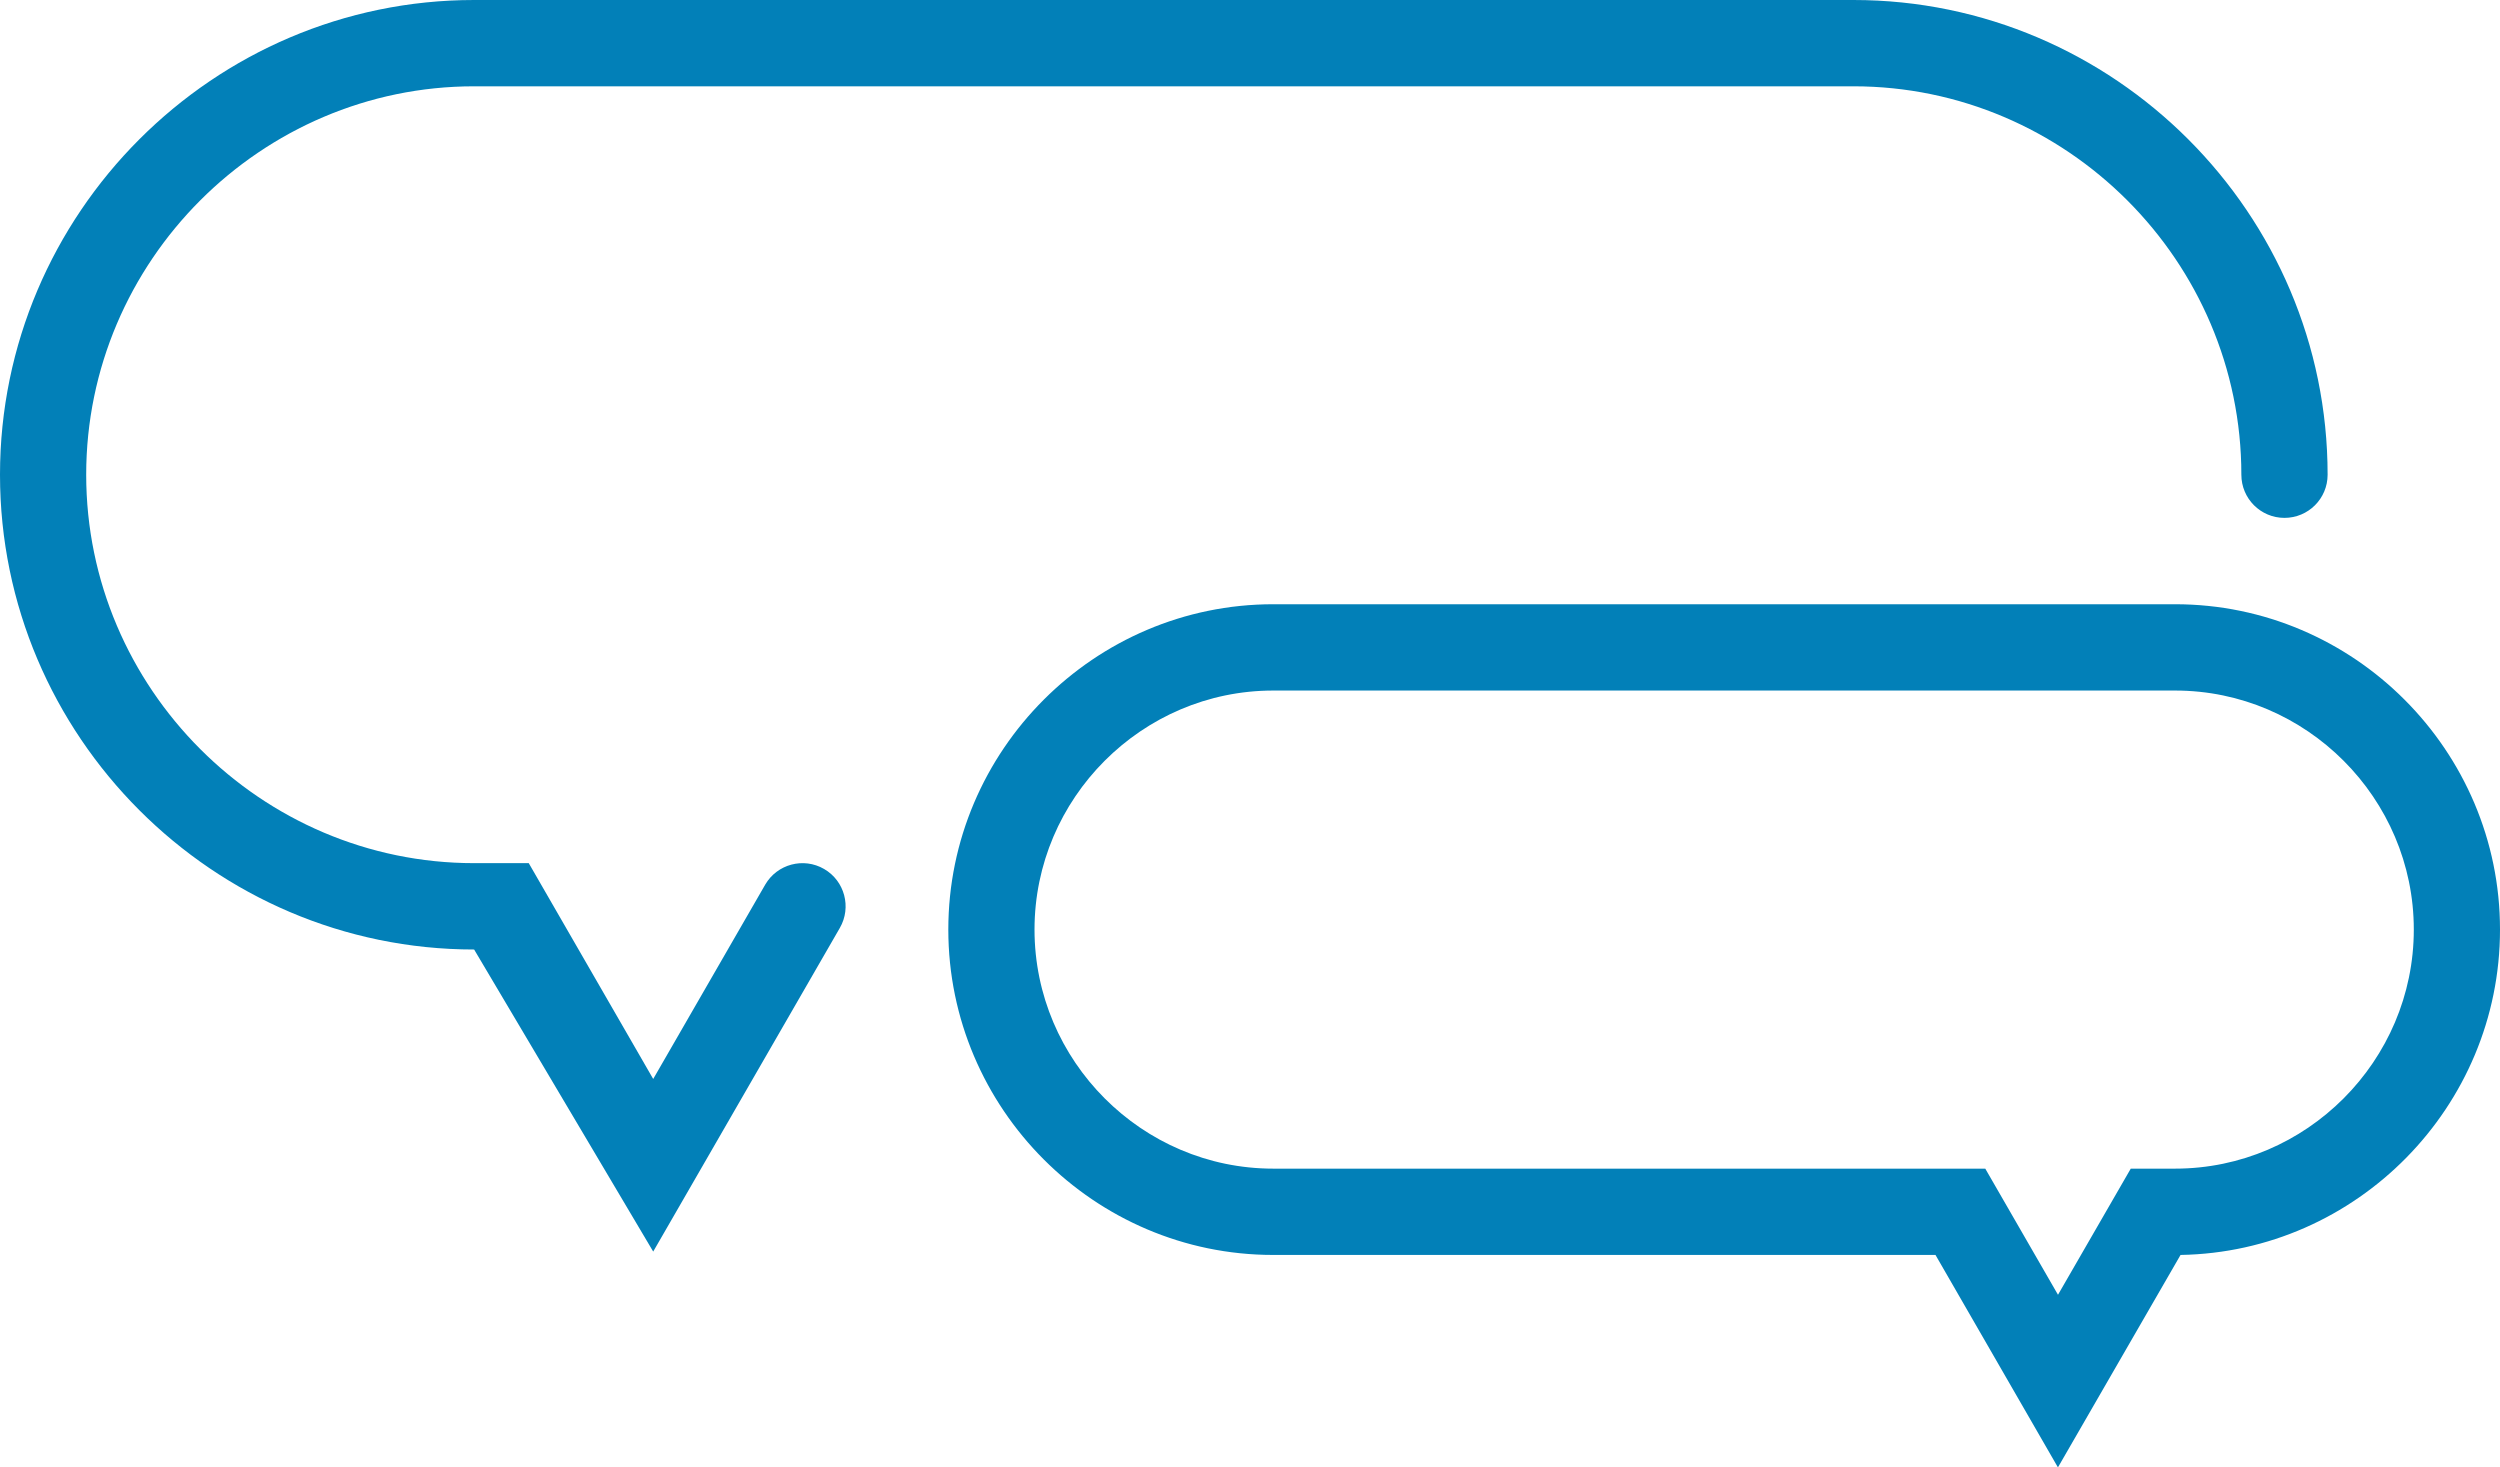 <?xml version="1.0" encoding="UTF-8"?>
<svg width="46px" height="27px" viewBox="0 0 46 27" version="1.1" xmlns="http://www.w3.org/2000/svg" xmlns:xlink="http://www.w3.org/1999/xlink">
    <!-- Generator: Sketch 41.2 (35397) - http://www.bohemiancoding.com/sketch -->
    <title>Page 1 Copy 3</title>
    <desc>Created with Sketch.</desc>
    <defs></defs>
    <g id="Finals" stroke="none" stroke-width="1" fill="none" fill-rule="evenodd">
        <g id="dispute-p1" transform="translate(-1314, -601)" fill="#0280B8">
            <g id="Page-1-Copy-3" transform="translate(1314, 601)">
                <path d="M12.019,23.029 L15.453,17.074 C15.672,16.694 15.542,16.208 15.163,15.989 C14.783,15.769 14.298,15.9 14.079,16.279 L12.019,19.853 L9.729,15.882 L8.724,15.882 C4.8,15.882 1.586,12.664 1.586,8.735 C1.586,4.806 4.8,1.588 8.724,1.588 L34.103,1.588 C38.027,1.588 41.241,4.806 41.241,8.735 C41.241,9.174 41.596,9.529 42.034,9.529 C42.473,9.529 42.828,9.174 42.828,8.735 C42.828,3.929 38.904,0 34.103,0 L8.724,0 C3.924,0 0,3.929 0,8.735 C0,13.542 3.924,17.471 8.724,17.471 L12.019,23.029 Z" id="Stroke-1"></path>
                <path d="M36.529,21.503 L23.427,21.503 C21.013,21.503 19.035,19.521 19.035,17.104 C19.035,14.687 21.013,12.706 23.427,12.706 L40.022,12.706 C42.436,12.706 44.414,14.687 44.414,17.104 C44.414,19.521 42.436,21.503 40.022,21.503 L39.206,21.503 L37.867,23.824 L36.529,21.503 Z M37.866,27 L40.122,23.091 C43.366,23.037 46,20.365 46,17.104 C46,13.809 43.312,11.118 40.022,11.118 L23.427,11.118 C20.137,11.118 17.449,13.809 17.449,17.104 C17.449,20.398 20.137,23.091 23.427,23.091 L35.613,23.091 L37.866,27 Z" id="Stroke-3"></path>
            </g>
        </g>
    </g>
</svg>